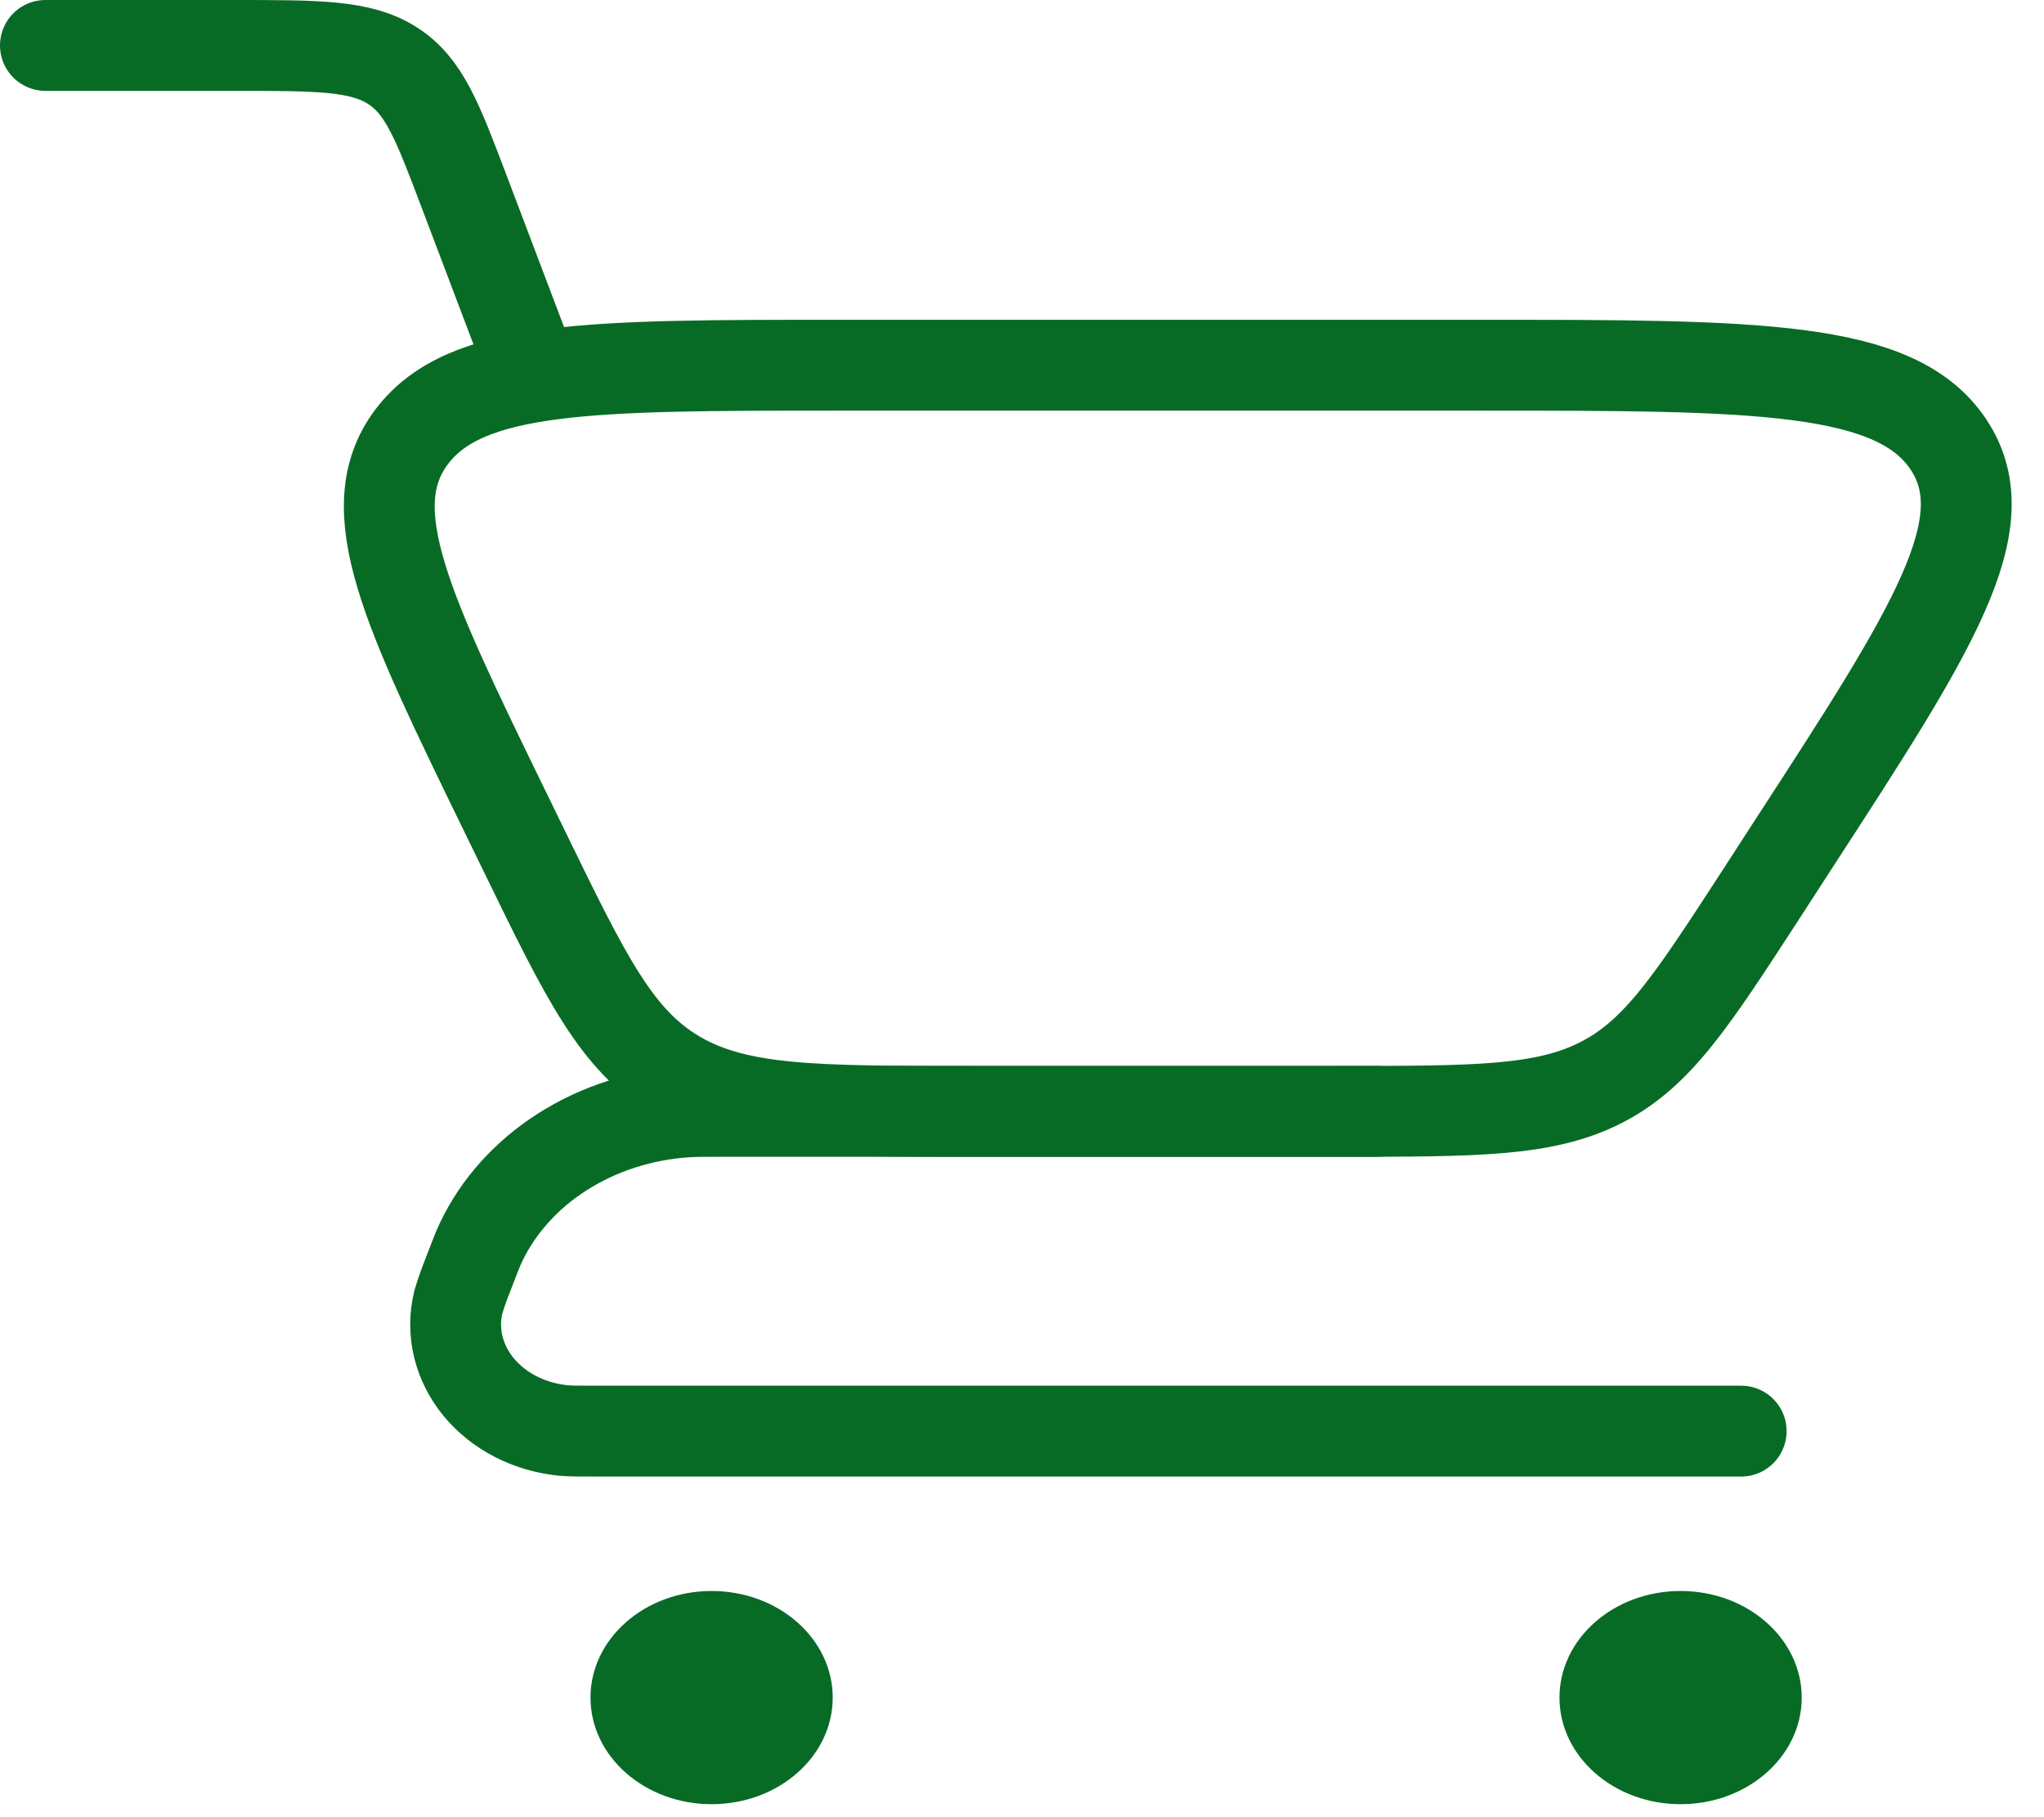 <?xml version="1.0" encoding="UTF-8"?> <svg xmlns="http://www.w3.org/2000/svg" width="45" height="40" viewBox="0 0 45 40" fill="none"> <path d="M1 1H5.155C7.011 1 7.939 1 8.637 1.443C9.336 1.887 9.629 2.661 10.216 4.21L11.667 8.039" stroke="#086B25" stroke-width="2" stroke-linecap="round"></path> <path d="M38.333 31.502H13.133C12.746 31.502 12.552 31.502 12.402 31.488C12.032 31.451 11.675 31.347 11.353 31.182C11.031 31.017 10.752 30.794 10.534 30.528C10.317 30.262 10.165 29.959 10.088 29.638C10.012 29.317 10.012 28.986 10.09 28.665C10.152 28.457 10.224 28.252 10.306 28.05C10.445 27.689 10.512 27.508 10.589 27.346C10.969 26.547 11.592 25.855 12.392 25.348C13.191 24.841 14.134 24.539 15.117 24.475C15.314 24.463 15.53 24.463 15.962 24.463H30.333" stroke="#086B25" stroke-width="2" stroke-linecap="round" stroke-linejoin="round"></path> <path d="M29.478 24.463H21.368C17.955 24.463 16.248 24.463 14.915 23.689C13.579 22.914 12.907 21.535 11.563 18.776L11.112 17.851C8.952 13.416 7.875 11.204 9.059 9.62C10.248 8.039 12.99 8.039 18.467 8.039H32.547C38.68 8.039 41.744 8.039 42.902 9.792C44.056 11.544 42.536 13.886 39.494 18.569L38.739 19.735C37.24 22.042 36.491 23.196 35.248 23.829C34.008 24.463 32.496 24.463 29.478 24.463Z" stroke="#086B25" stroke-width="2" stroke-linecap="round"></path> <path d="M37 39.714C38.472 39.714 39.666 38.663 39.666 37.368C39.666 36.072 38.472 35.021 37 35.021C35.527 35.021 34.333 36.072 34.333 37.368C34.333 38.663 35.527 39.714 37 39.714Z" fill="#086B25"></path> <path d="M15.667 39.714C17.139 39.714 18.333 38.663 18.333 37.368C18.333 36.072 17.139 35.021 15.667 35.021C14.194 35.021 13 36.072 13 37.368C13 38.663 14.194 39.714 15.667 39.714Z" fill="#086B25"></path> </svg> 
